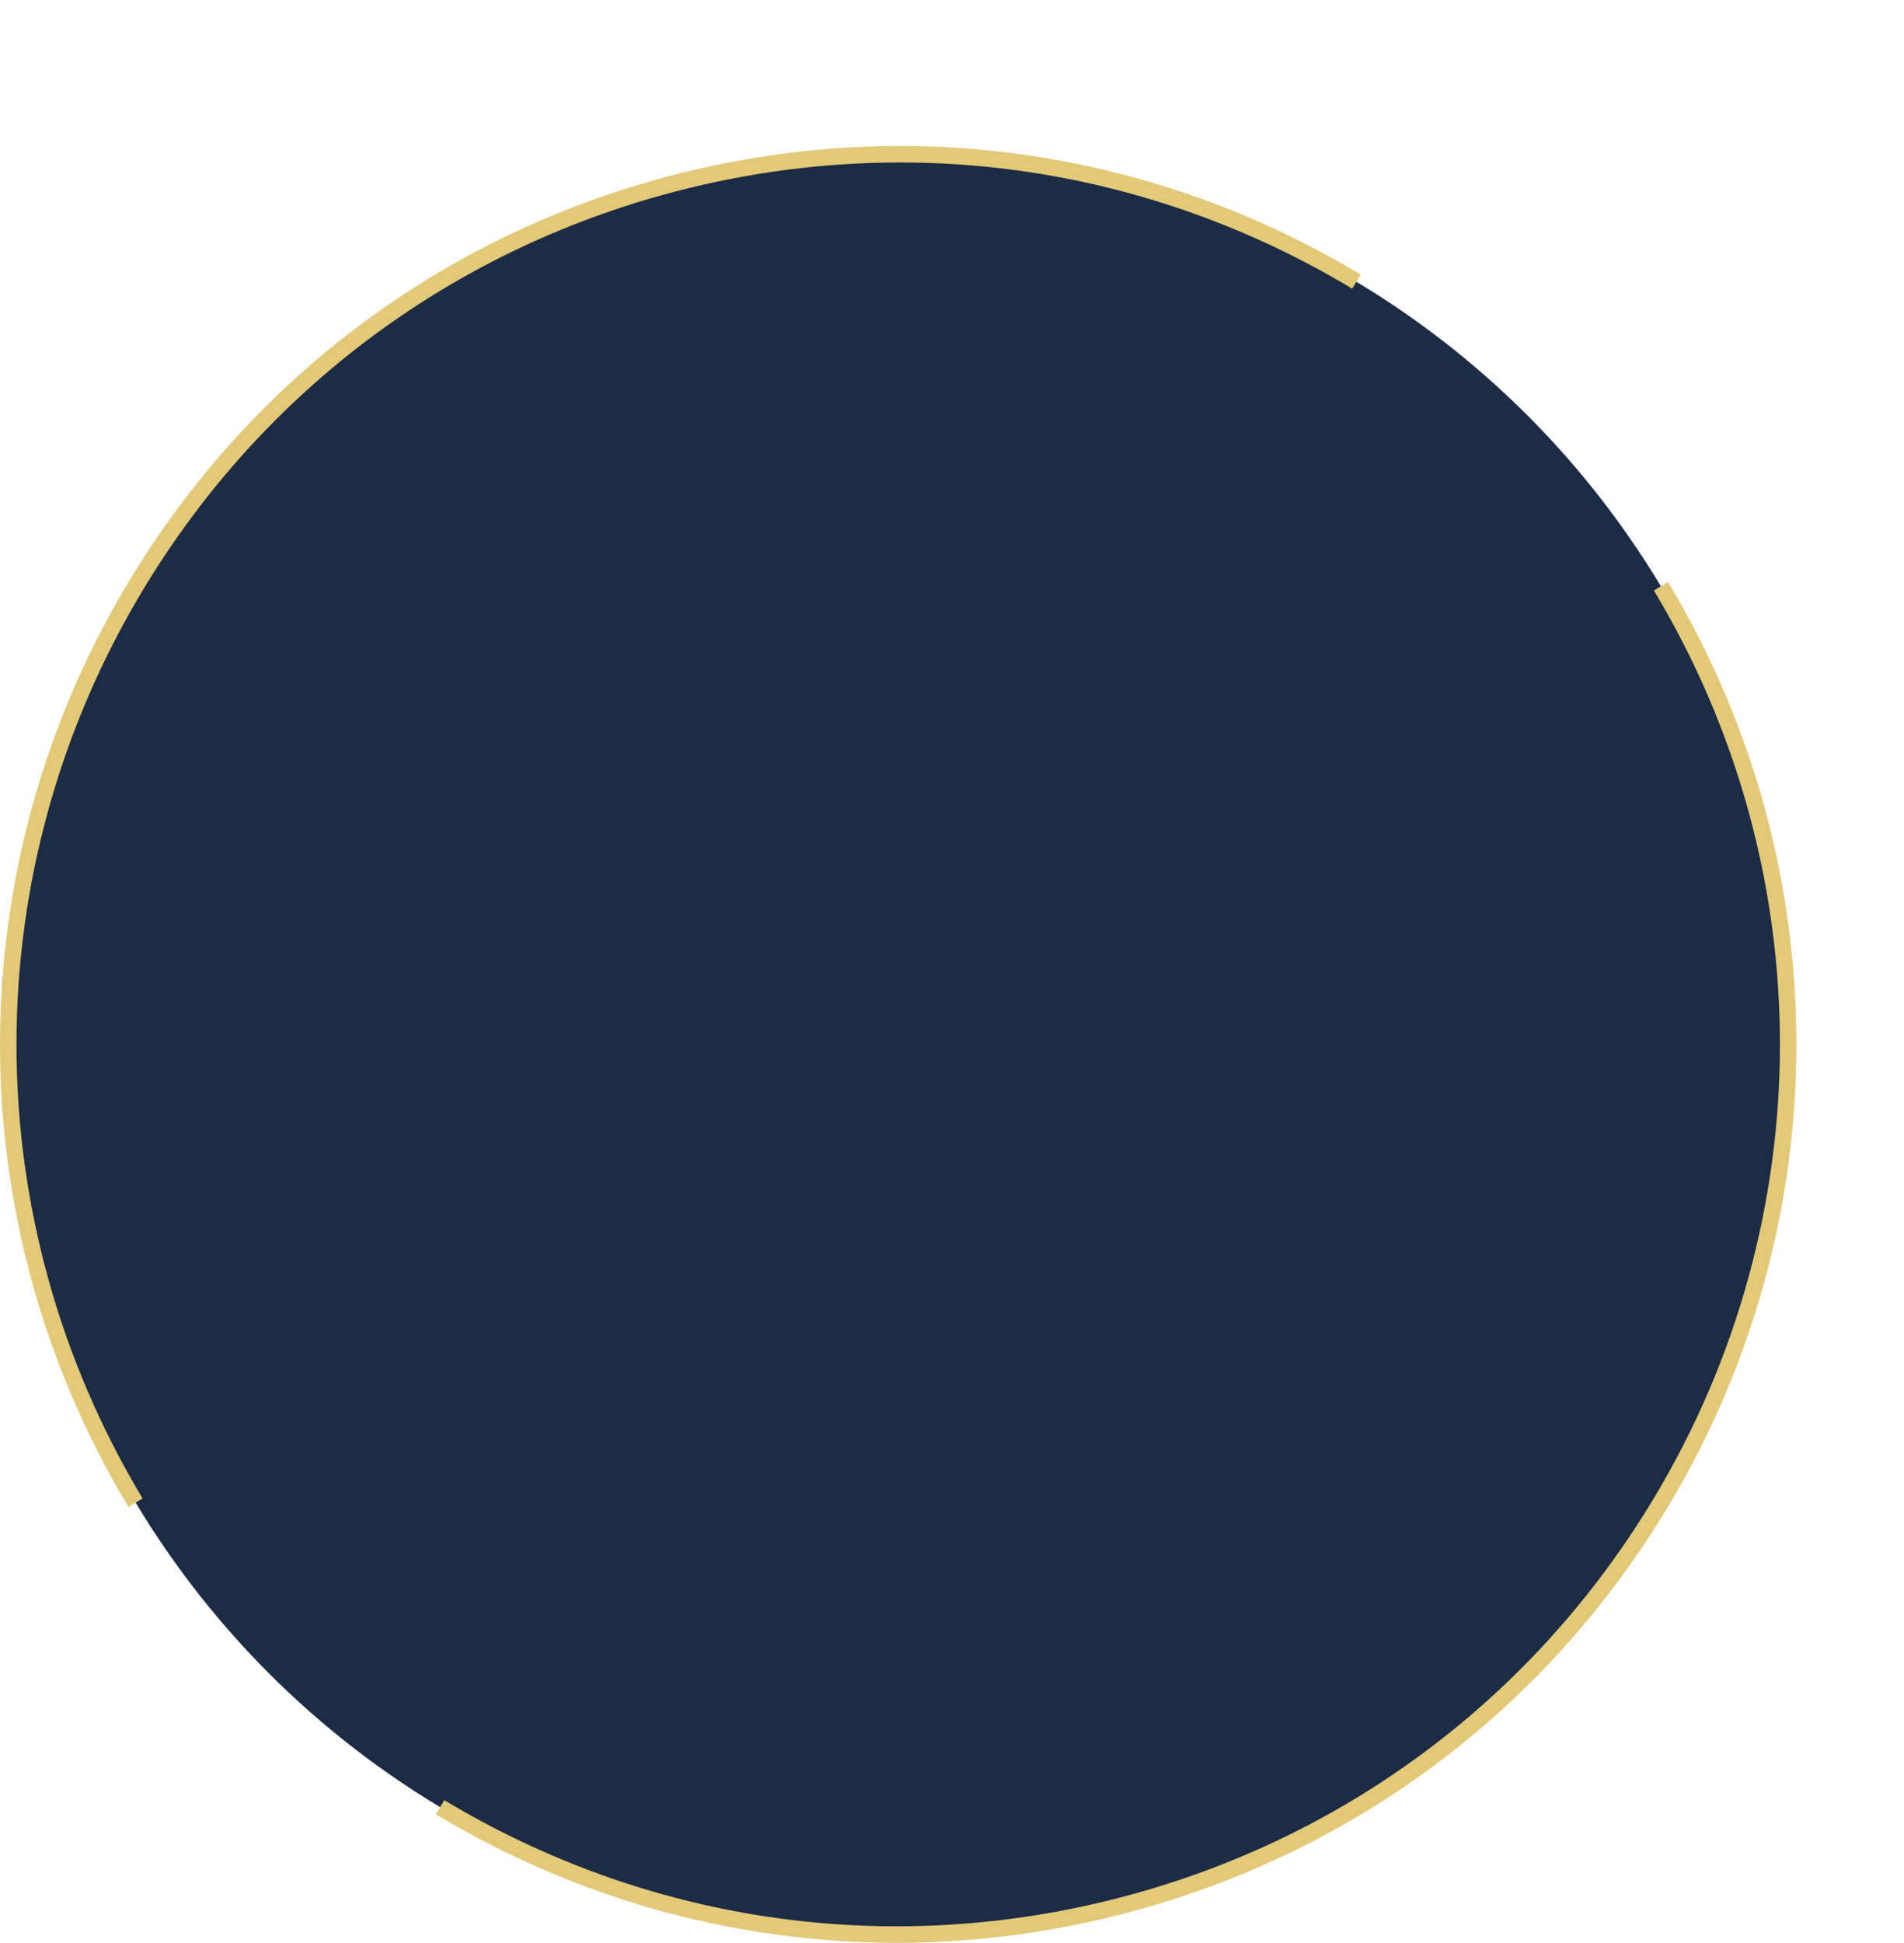 <?xml version="1.0" encoding="UTF-8"?>
<svg id="_レイヤー_1" data-name="レイヤー 1" xmlns="http://www.w3.org/2000/svg" width="92.42" height="94.295" viewBox="0 0 92.42 94.295">
  <defs>
    <style>
      .cls-1 {
        fill: #1d2c45;
      }

      .cls-1, .cls-2 {
        stroke-width: 0px;
      }

      .cls-2 {
        fill: #e2c978;
      }
    </style>
  </defs>
  <circle id="_楕円形_43" data-name="楕円形 43" class="cls-1" cx="43.602" cy="50.694" r="43.184"/>
  <path class="cls-2" d="M6.235,73.141c-8.313-13.844-8.313-31.044,0-44.887,5.995-9.982,15.518-17.032,26.815-19.852,11.297-2.818,23.017-1.07,32.998,4.924l-.412.685c-9.8-5.885-21.305-7.603-32.393-4.833-11.09,2.768-20.439,9.688-26.323,19.487-8.161,13.589-8.161,30.473,0,44.062l-.685.412Z"/>
  <path class="cls-2" d="M43.516,94.295c-7.808,0-15.494-2.113-22.361-6.236l.412-.685c9.8,5.883,21.302,7.598,32.394,4.83,11.089-2.769,20.436-9.691,26.32-19.491,8.156-13.586,8.156-30.466,0-44.052l.685-.412c8.31,13.84,8.31,31.036,0,44.877-5.993,9.983-15.516,17.034-26.812,19.855-3.526.881-7.096,1.316-10.638,1.316Z"/>
</svg>